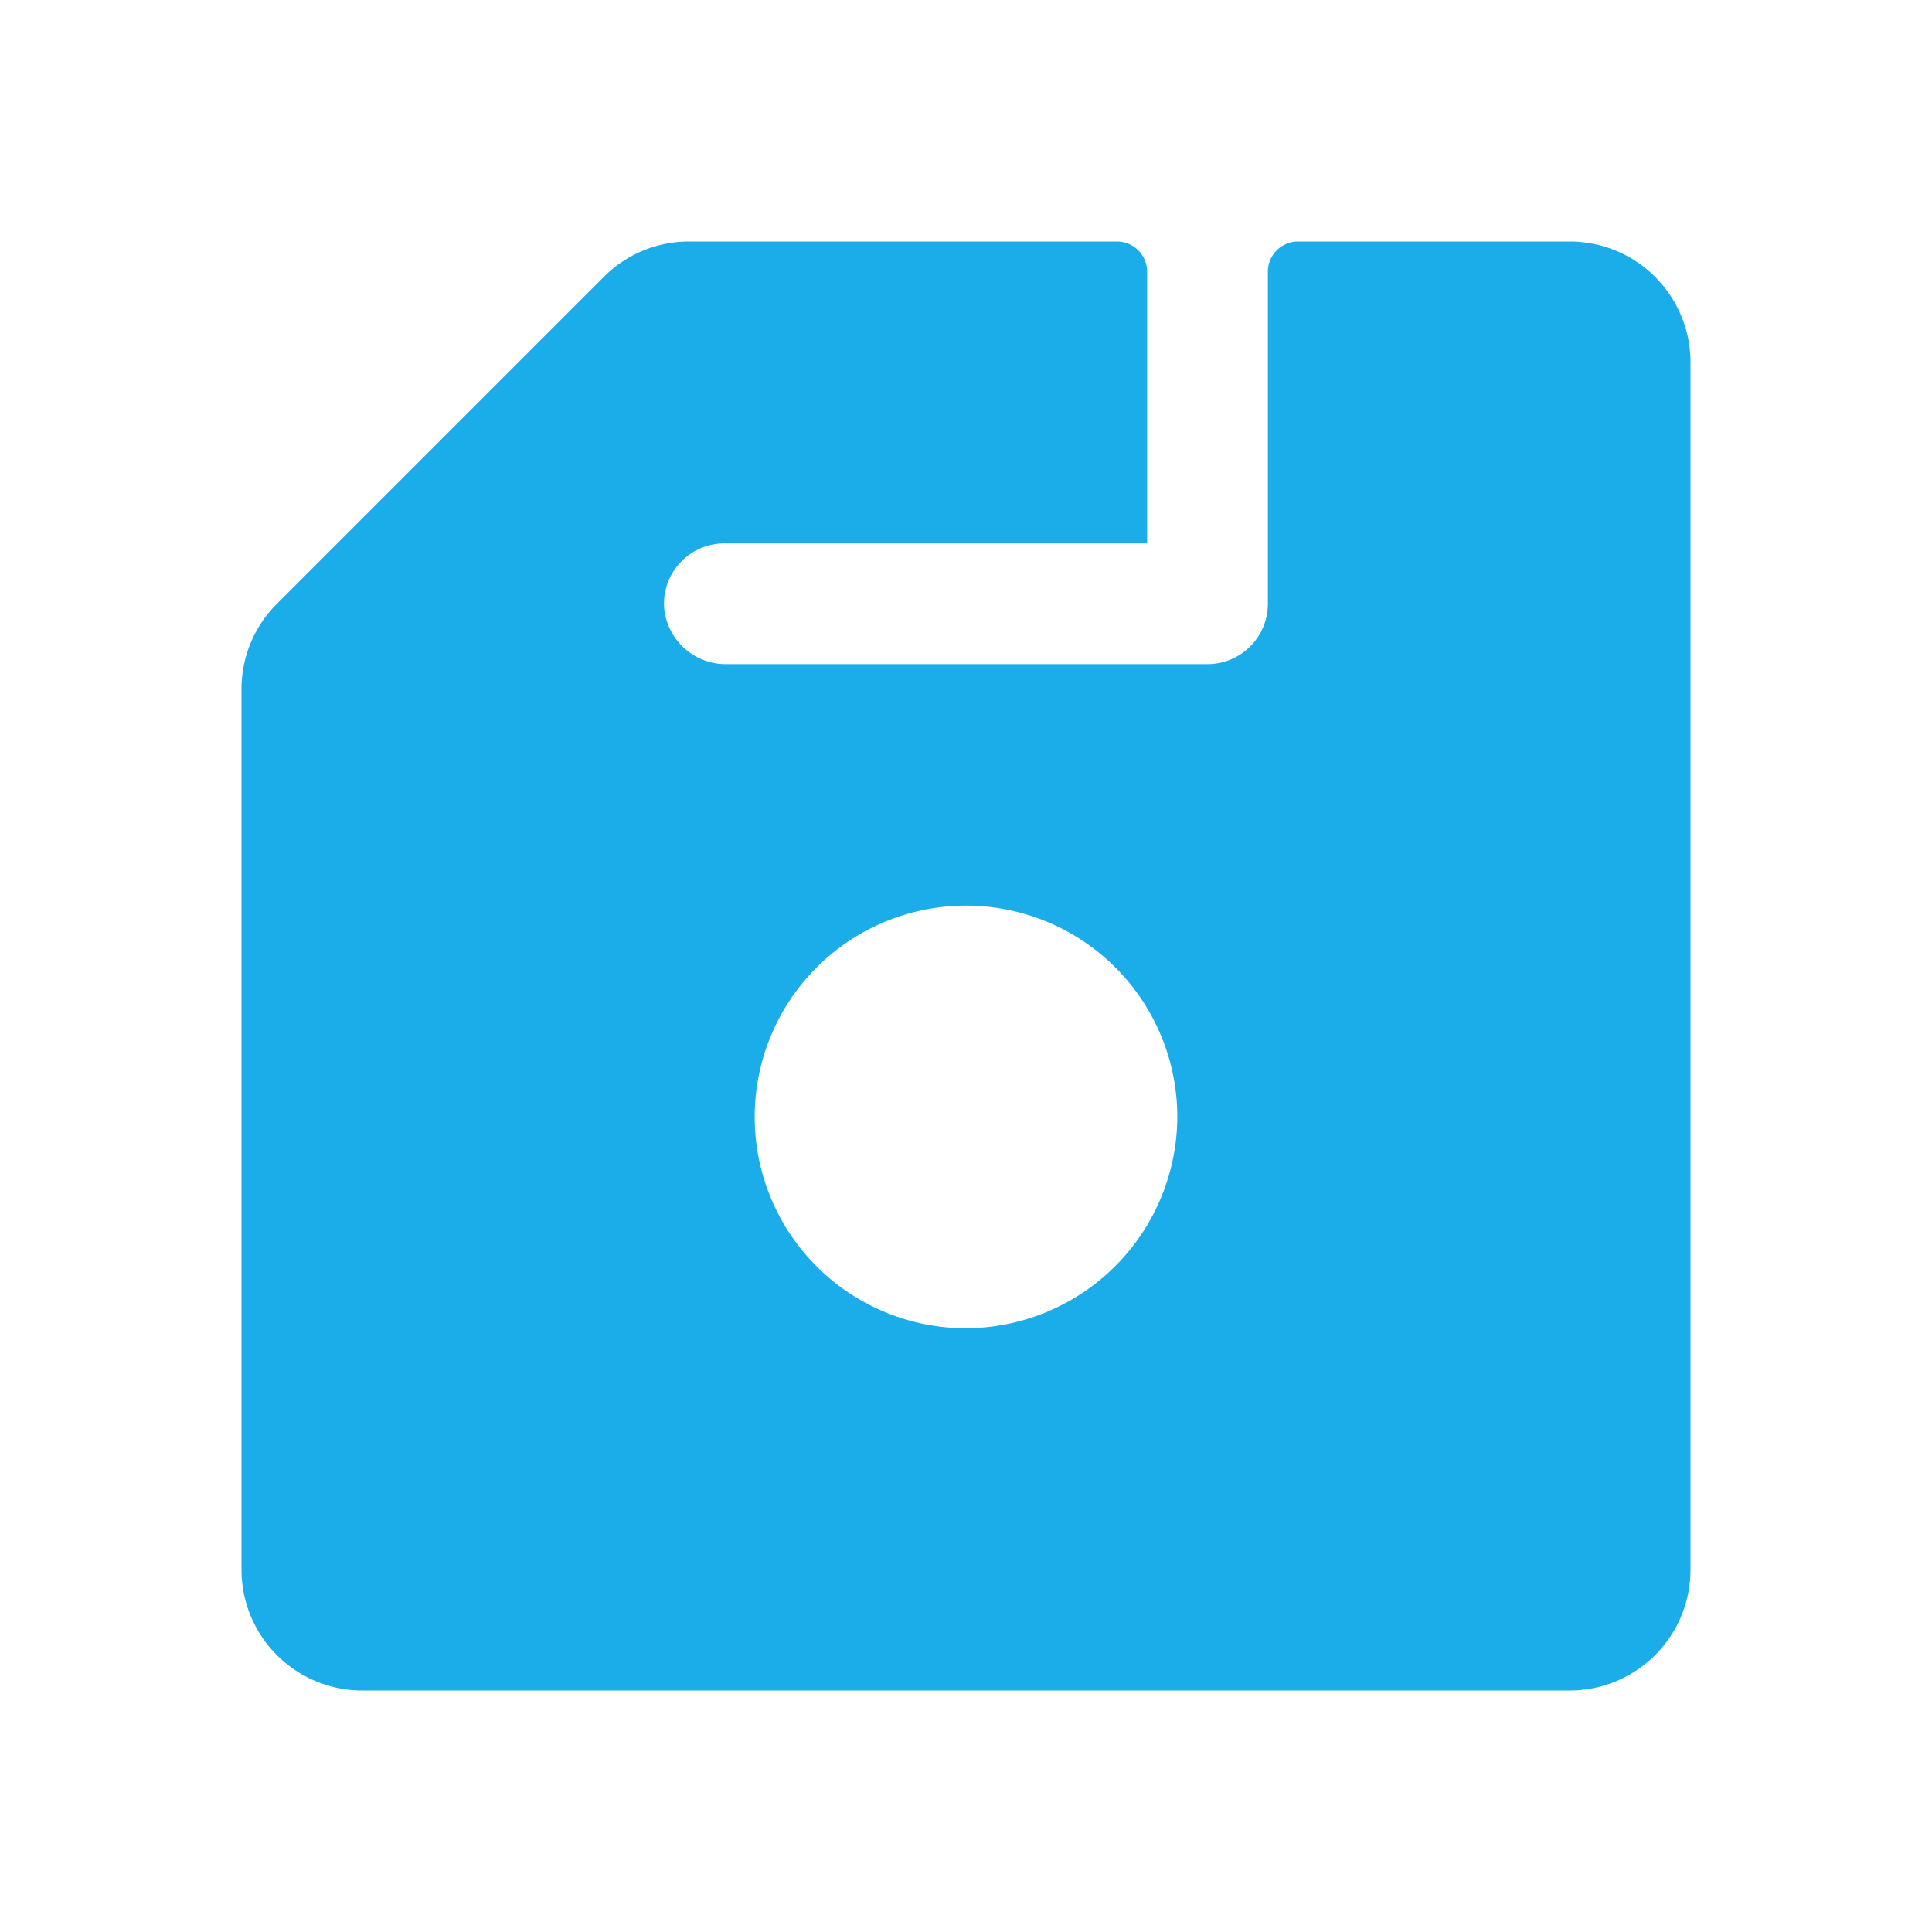 <svg xmlns="http://www.w3.org/2000/svg" width="192" height="192" fill="#1BADEA" viewBox="0 0 256 256"><rect width="256" height="256" fill="none"></rect><path d="M208,32H172a4,4,0,0,0-4,4V80a8,8,0,0,1-8,8H96.3A8.2,8.2,0,0,1,88,80.5,8,8,0,0,1,96,72h56V36a4,4,0,0,0-4-4H91.3A15.9,15.9,0,0,0,80,36.7L36.7,80A15.9,15.9,0,0,0,32,91.3V208a16,16,0,0,0,16,16H208a16,16,0,0,0,16-16V48A16,16,0,0,0,208,32ZM128,176a28,28,0,1,1,28-28A28.1,28.1,0,0,1,128,176Z"></path></svg>

